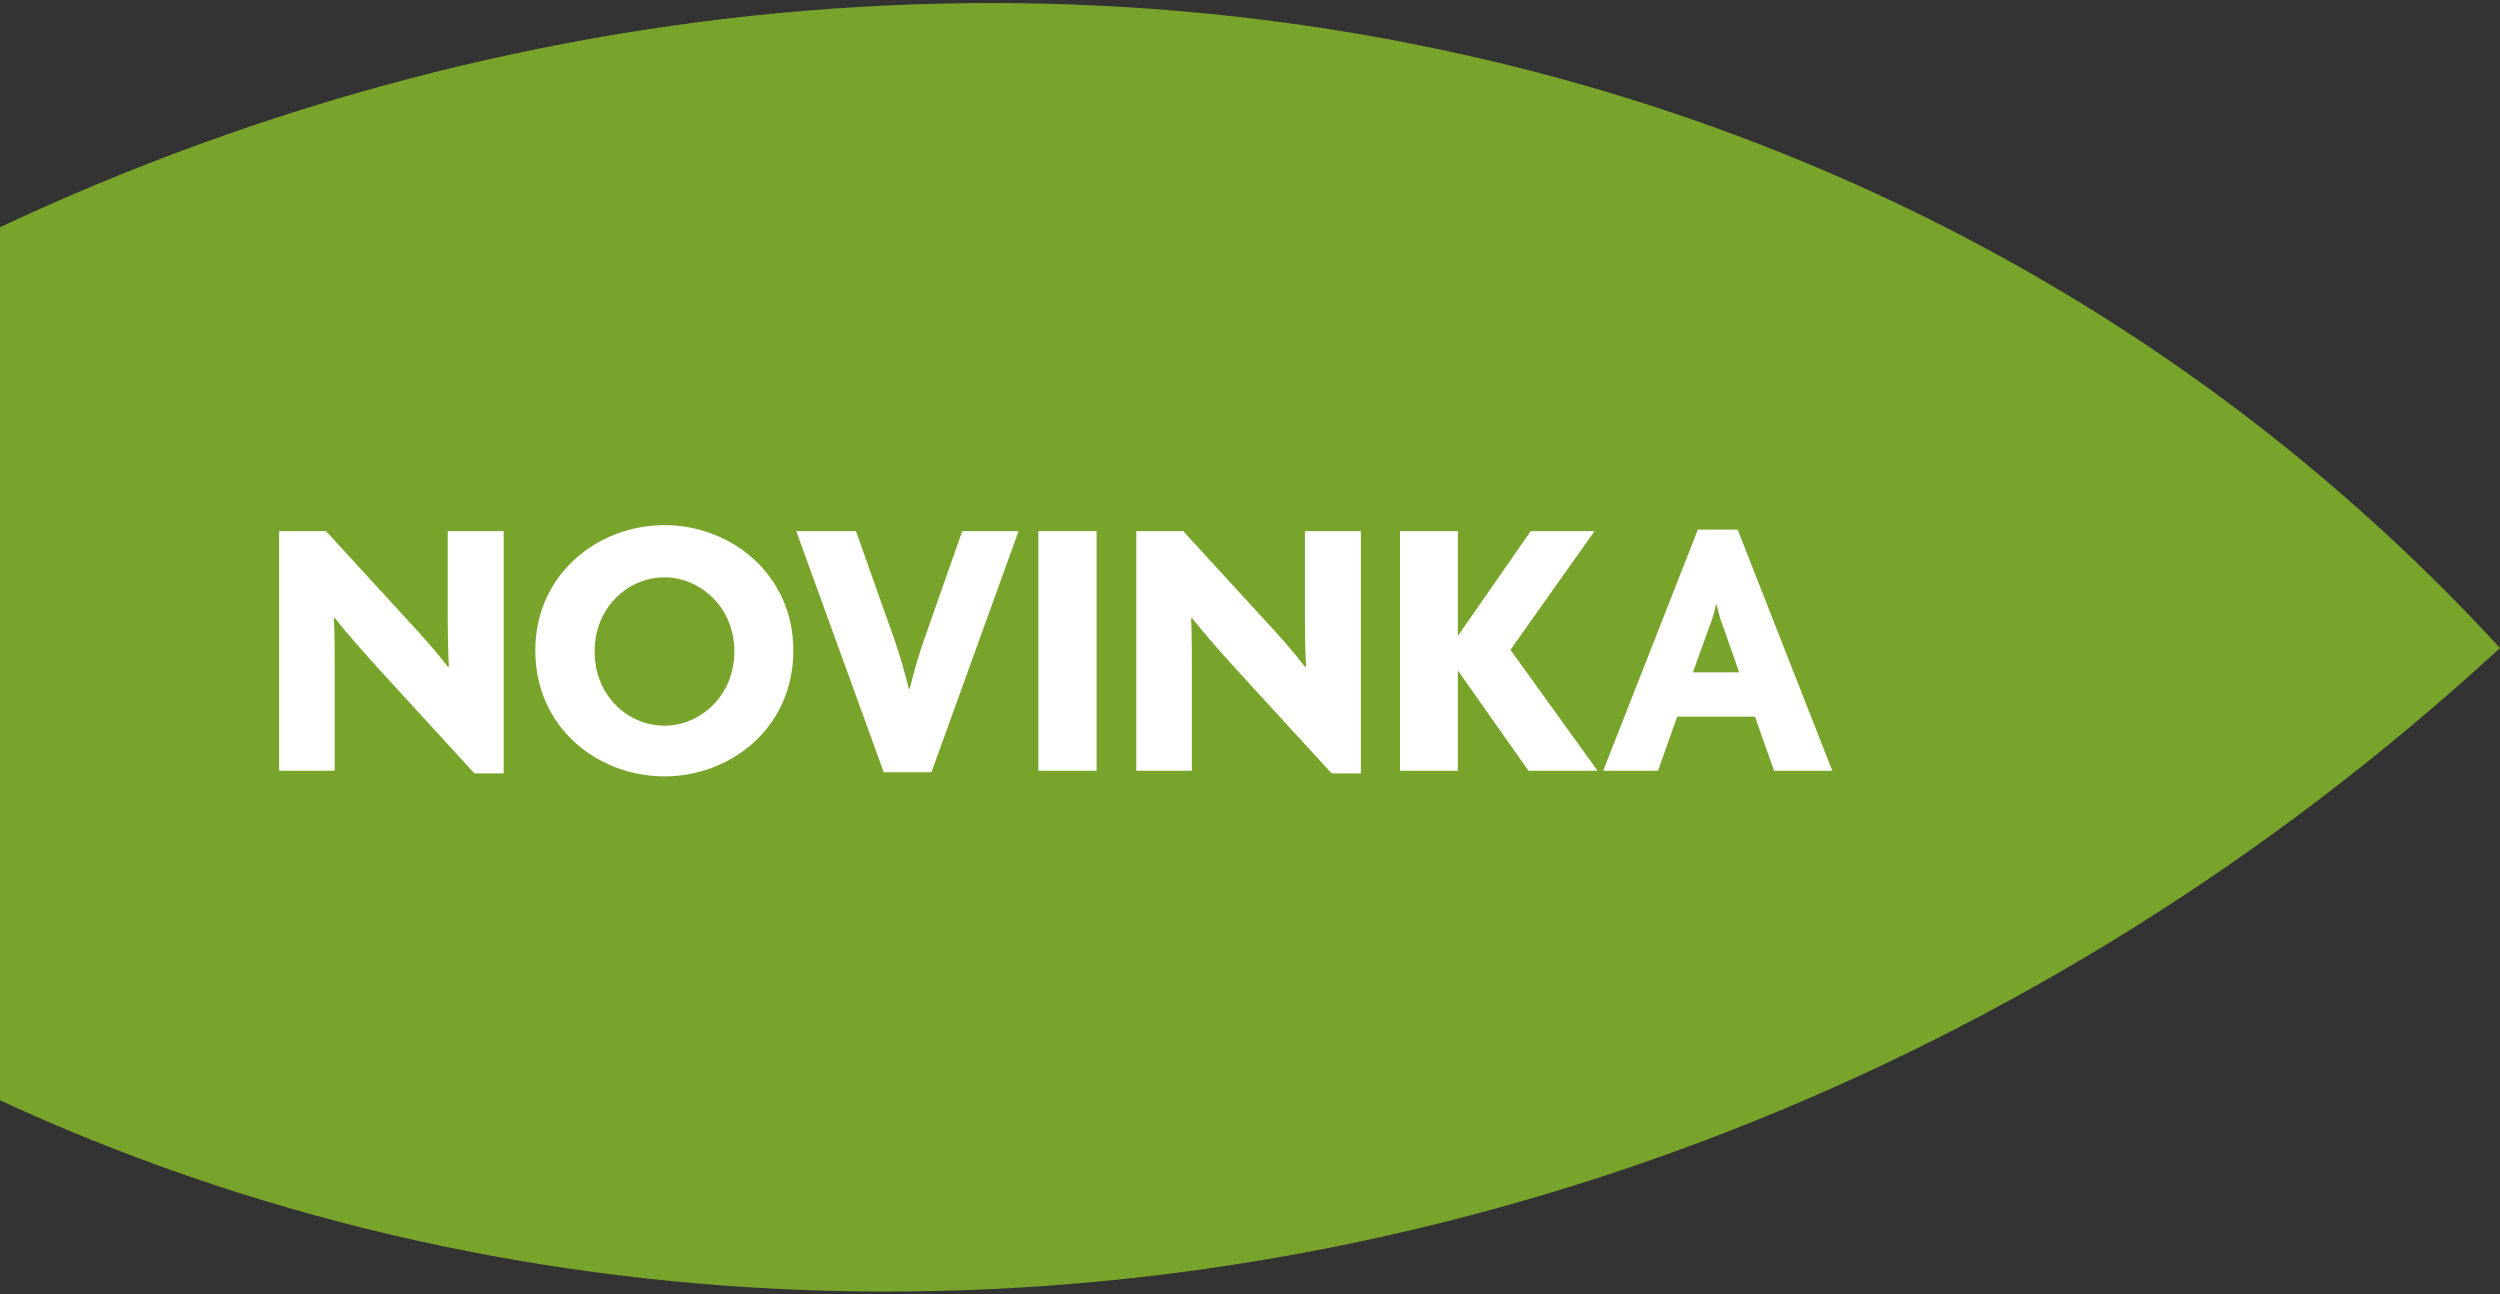 <svg xmlns="http://www.w3.org/2000/svg" width="253" height="131" viewBox="0 0 253 131" fill="none"><rect x="0" y="0" width="253" height="131" fill="#333333" stroke="none"/><path d="M253 65.576C172.999 -21.394 31.407 -21.456 -63 65.436C17.001 152.406 158.593 152.469 253 65.576Z" fill="#79A42B"></path><path d="M50.974 78.266H48.009L38.469 67.852C36.91 66.141 35.162 64.165 33.87 62.53L33.794 62.568C33.87 64.279 33.87 66.141 33.87 67.662V78H28.244V53.75H32.995L41.32 62.834C42.536 64.126 44.246 66.065 45.349 67.509L45.425 67.433C45.349 65.989 45.311 64.393 45.311 62.91V53.75H50.974V78.266Z" fill="white"></path><path d="M80.286 65.837C80.286 73.667 73.938 78.57 67.248 78.57C60.52 78.57 54.173 73.667 54.173 65.837C54.173 58.083 60.52 53.142 67.248 53.142C73.938 53.142 80.286 58.083 80.286 65.837ZM74.318 65.913C74.318 61.428 70.821 58.425 67.248 58.425C63.599 58.425 60.178 61.428 60.178 65.913C60.178 70.474 63.599 73.439 67.248 73.439C70.821 73.439 74.318 70.474 74.318 65.913Z" fill="white"></path><path d="M103.08 53.75L94.262 78.152H89.435L80.579 53.75H86.622L90.385 64.355C90.955 65.951 91.525 67.889 91.981 69.714H92.058C92.514 67.889 93.046 65.989 93.654 64.355L97.379 53.75H103.08Z" fill="white"></path><path d="M110.974 78H105.083V53.75H110.974V78Z" fill="white"></path><path d="M137.722 78.266H134.757L125.217 67.852C123.658 66.141 121.91 64.165 120.617 62.53L120.541 62.568C120.617 64.279 120.617 66.141 120.617 67.662V78H114.992V53.75H119.743L128.067 62.834C129.284 64.126 130.994 66.065 132.096 67.509L132.173 67.433C132.096 65.989 132.058 64.393 132.058 62.91V53.75H137.722V78.266Z" fill="white"></path><path d="M161.674 78H154.68L147.534 67.852V78H141.681V53.75H147.534V64.355L154.908 53.75H161.37L152.856 65.761L161.674 78Z" fill="white"></path><path d="M162.243 78L171.821 53.598H175.85L185.429 78H179.537L177.599 72.527H169.731L167.792 78H162.243ZM172.962 63.48L171.327 68.042H176.002L174.406 63.48C174.14 62.834 173.912 61.998 173.722 61.2H173.646C173.494 61.998 173.228 62.834 172.962 63.48Z" fill="white"></path></svg>